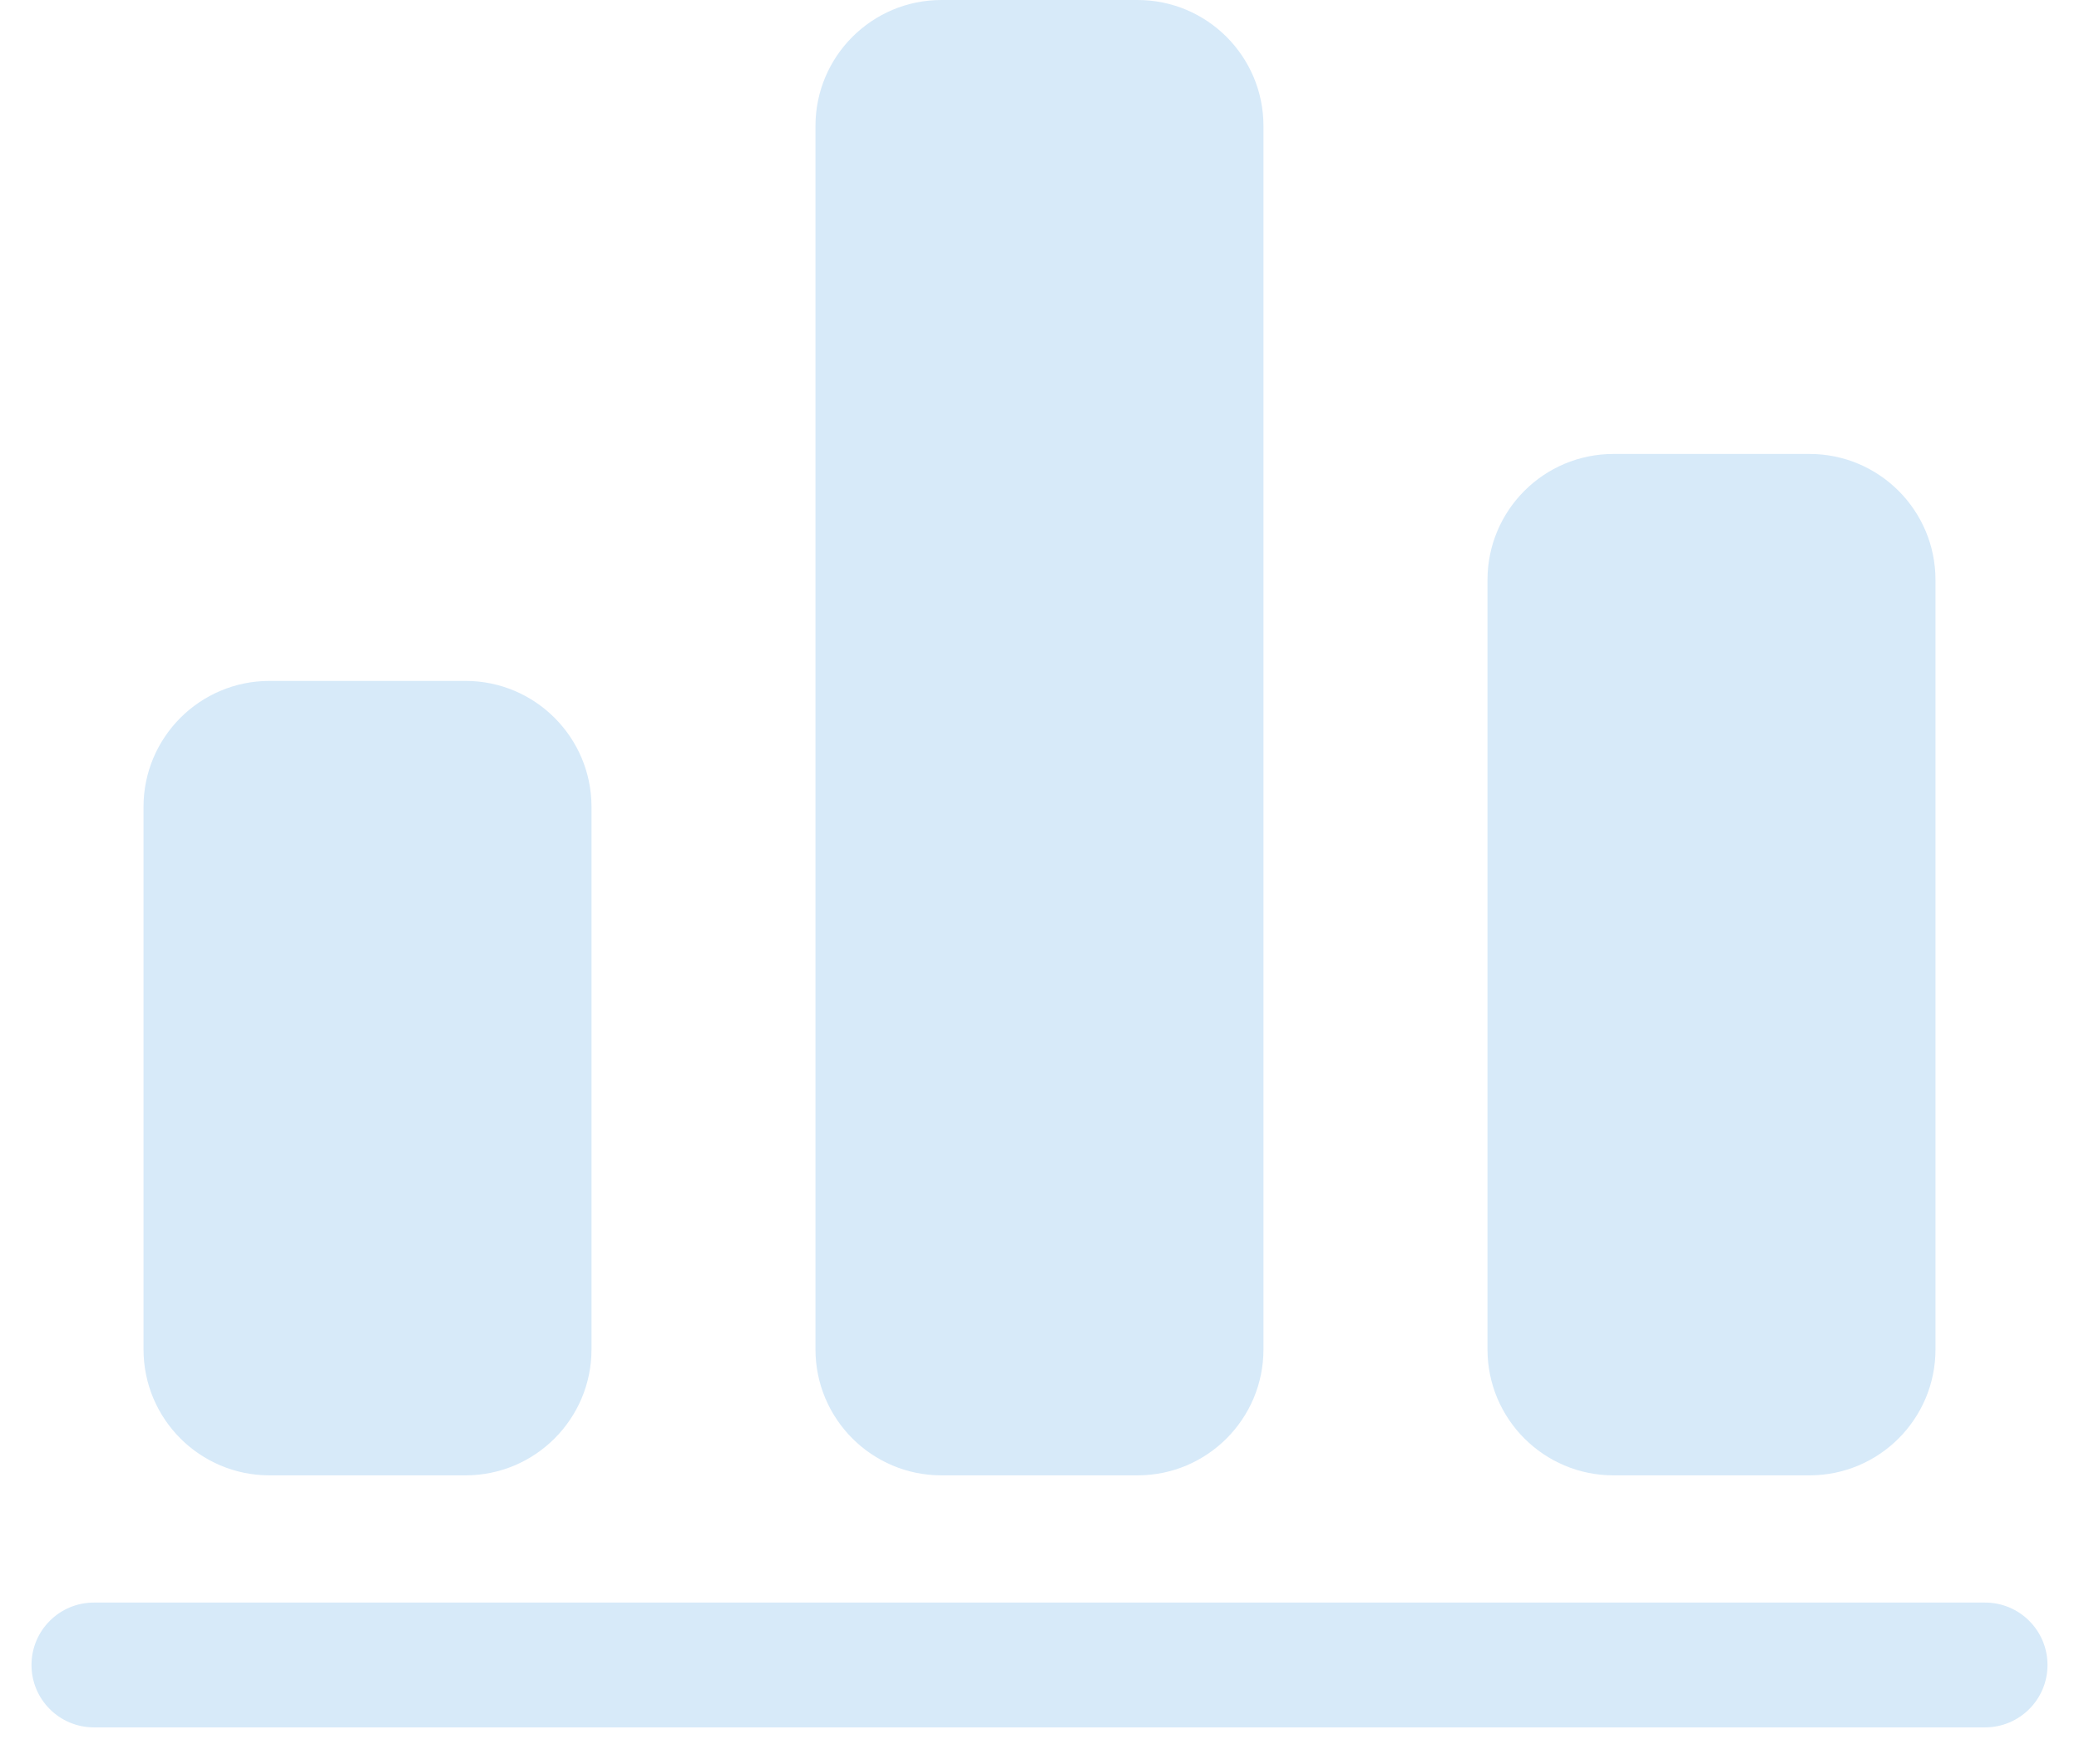 <svg width="33" height="28" viewBox="0 0 33 28" fill="none" xmlns="http://www.w3.org/2000/svg">
<path d="M20.055 2C20.055 0.895 19.16 -7.62939e-05 18.055 -7.62939e-05H14.944C13.84 -7.62939e-05 12.944 0.895 12.944 2V21.416C12.944 22.521 13.84 23.416 14.944 23.416H18.056C19.16 23.416 20.055 22.521 20.055 21.416V2ZM23.611 9.205C23.611 8.1 24.506 7.205 25.611 7.205H28.722C29.827 7.205 30.722 8.1 30.722 9.205V21.416C30.722 22.521 29.827 23.416 28.722 23.416H25.611C24.506 23.416 23.611 22.521 23.611 21.416V9.205ZM0.5 26.426C0.5 25.878 0.944 25.435 1.491 25.435H31.509C32.056 25.435 32.5 25.878 32.5 26.426C32.5 26.973 32.056 27.416 31.509 27.416H1.491C0.944 27.416 0.5 26.973 0.5 26.426ZM2.278 12.807C2.278 11.703 3.173 10.807 4.278 10.807H7.389C8.493 10.807 9.389 11.703 9.389 12.807V21.416C9.389 22.521 8.493 23.416 7.389 23.416H4.278C3.173 23.416 2.278 22.521 2.278 21.416V12.807Z" fill="#D7EAF9"/>
</svg>
